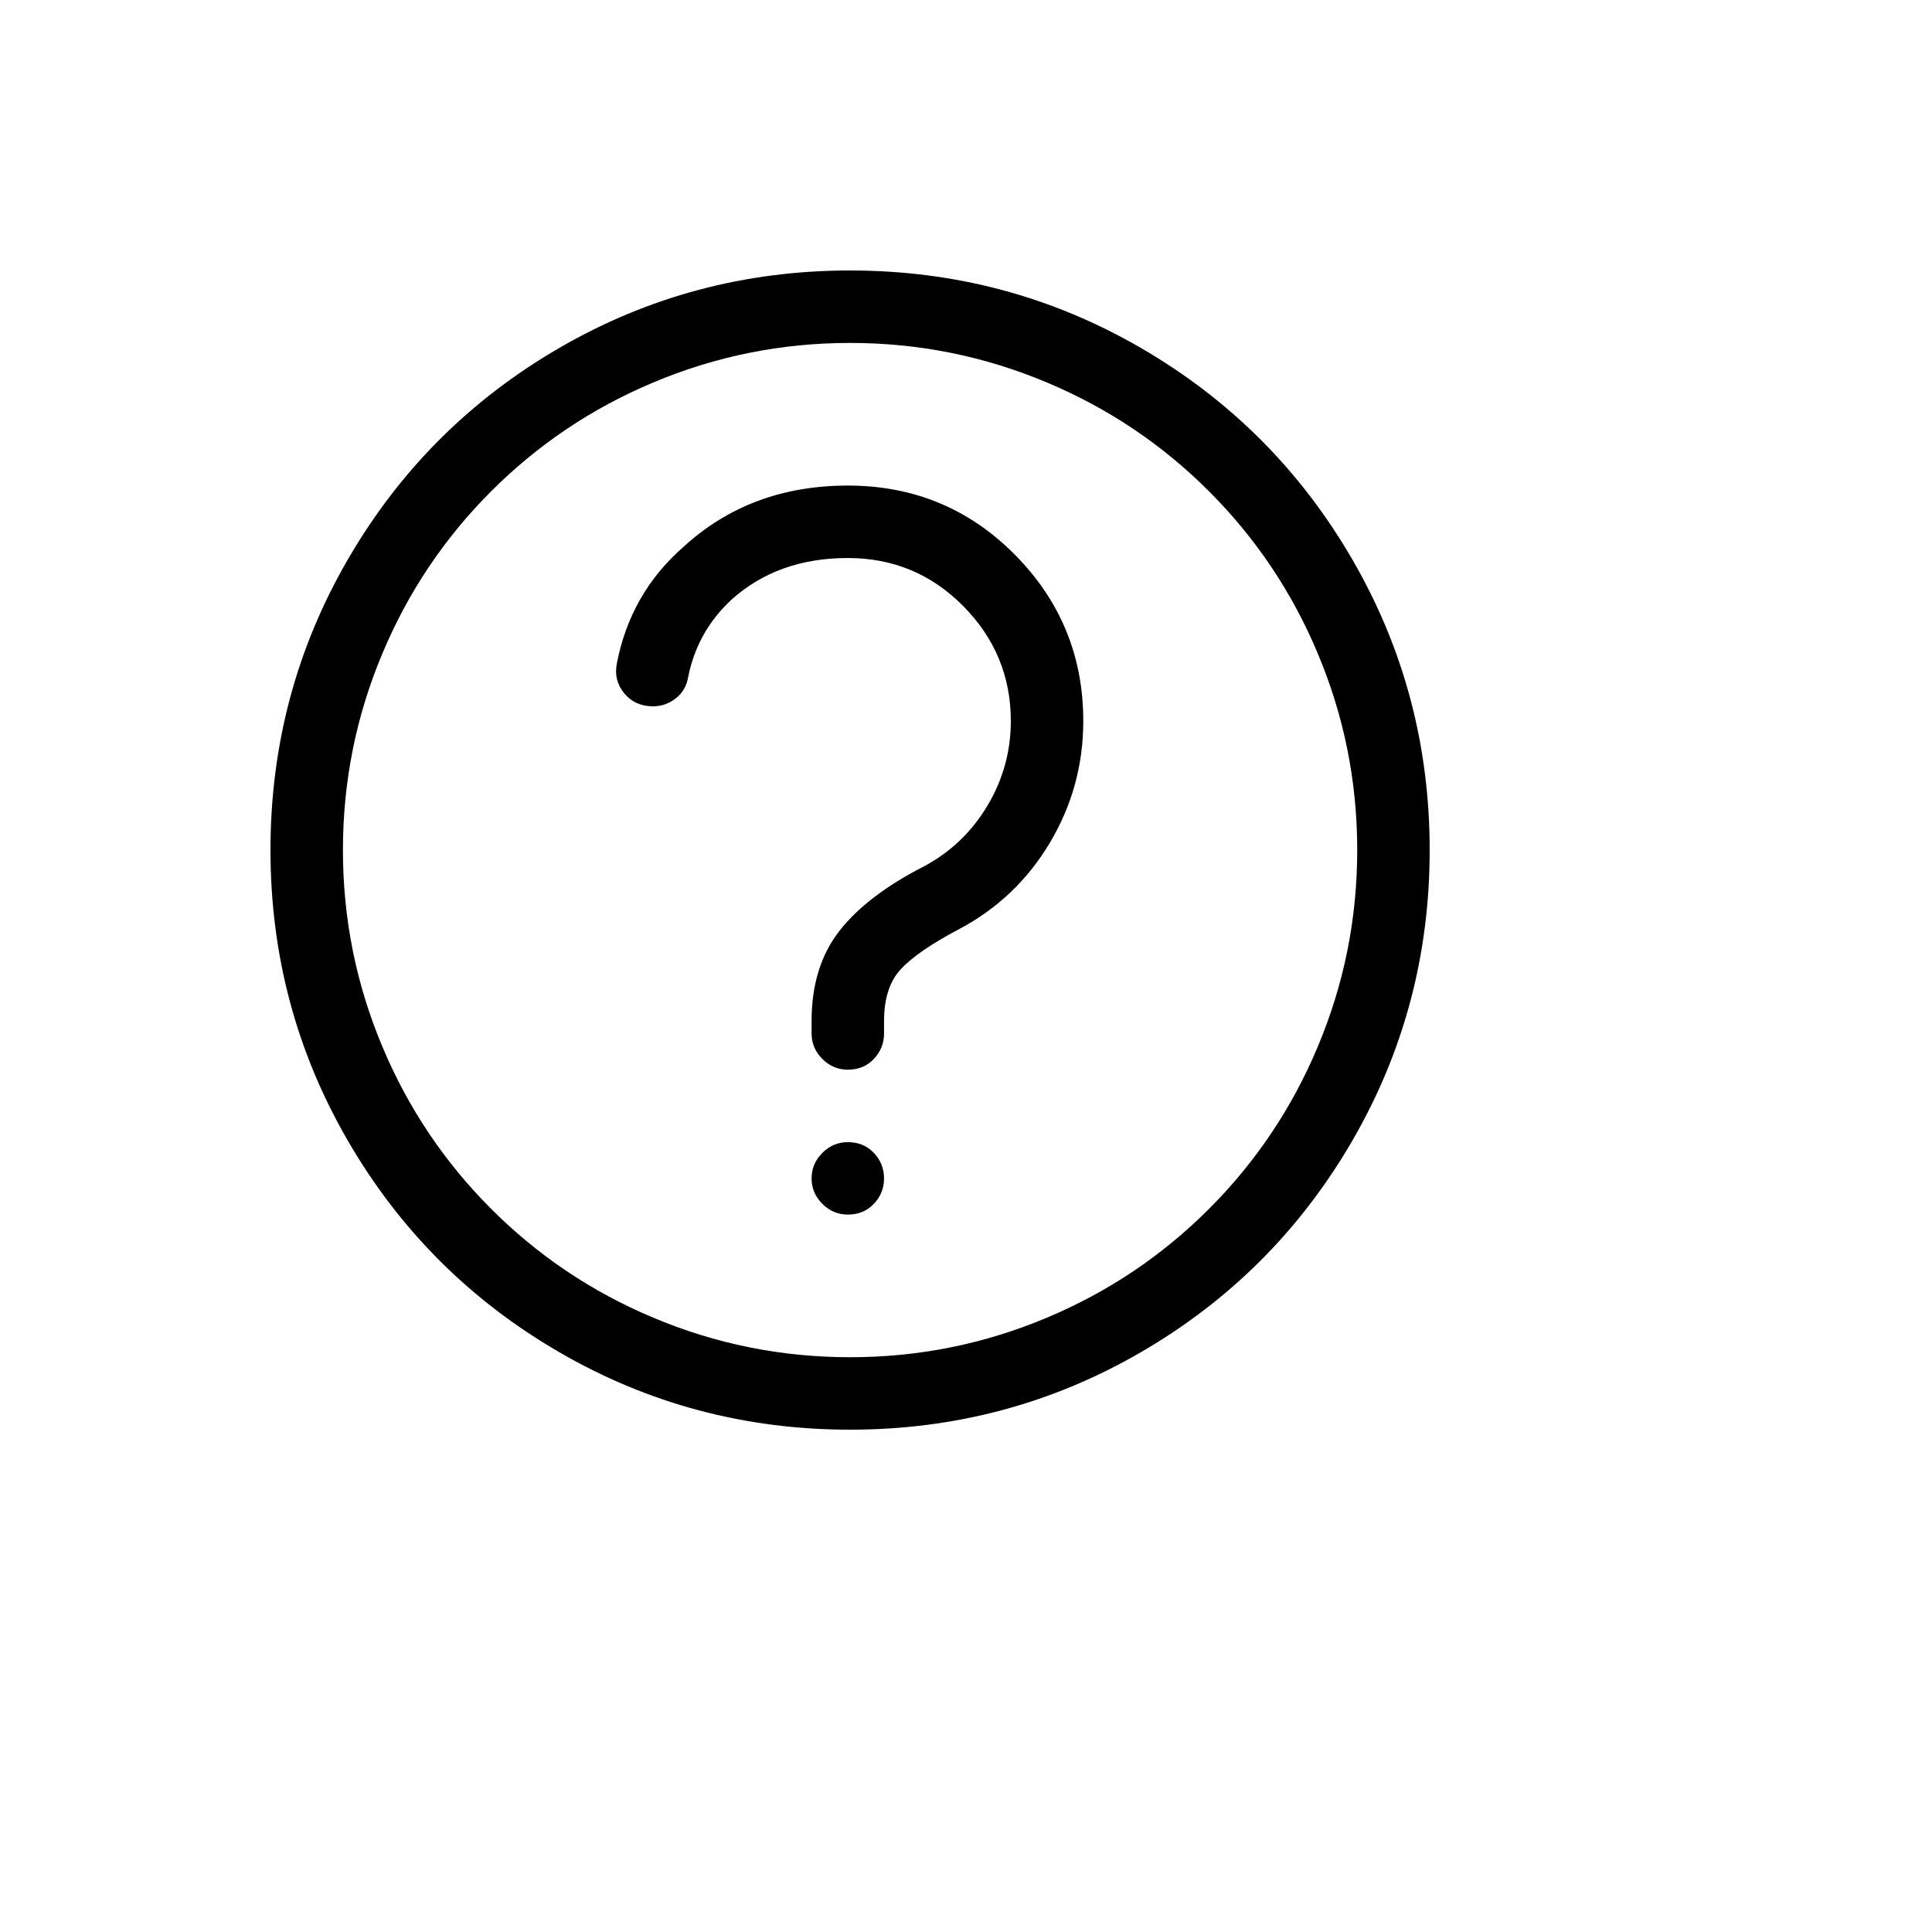 <svg xmlns="http://www.w3.org/2000/svg" version="1.1" xmlns:xlink="http://www.w3.org/1999/xlink" width="100%" height="100%" id="svgWorkerArea" viewBox="-25 -25 625 625" xmlns:idraw="https://idraw.muisca.co" style="background: white;"><defs id="defsdoc"><pattern id="patternBool" x="0" y="0" width="10" height="10" patternUnits="userSpaceOnUse" patternTransform="rotate(35)"><circle cx="5" cy="5" r="4" style="stroke: none;fill: #ff000070;"></circle></pattern></defs><g id="fileImp-974259677" class="cosito"><path id="pathImp-508834804" class="grouped" d="M249.268 321.045C246.094 321.045 243.347 319.885 241.028 317.566 238.708 315.247 237.549 312.5 237.549 309.326 237.549 309.326 237.549 305.298 237.549 305.298 237.549 293.579 240.54 283.875 246.521 276.184 252.502 268.494 261.719 261.475 274.17 255.127 282.715 250.488 289.49 243.958 294.495 235.535 299.5 227.112 302.002 218.018 302.002 208.252 302.002 193.848 296.875 181.458 286.621 171.082 276.367 160.706 263.916 155.518 249.268 155.518 234.131 155.518 221.558 160.034 211.548 169.067 204.224 175.903 199.585 184.204 197.632 193.97 197.144 196.899 195.801 199.219 193.603 200.928 191.406 202.637 188.965 203.491 186.279 203.491 182.373 203.491 179.26 202.087 176.941 199.28 174.622 196.472 173.828 193.237 174.56 189.575 177.49 174.439 184.692 161.865 196.167 151.856 210.571 138.672 228.272 132.08 249.268 132.08 270.508 132.08 288.513 139.526 303.284 154.419 318.054 169.311 325.44 187.256 325.44 208.252 325.44 222.412 321.838 235.535 314.636 247.62 307.434 259.705 297.607 269.043 285.156 275.635 276.367 280.274 270.142 284.546 266.479 288.452 262.817 292.358 260.986 297.974 260.986 305.298 260.986 305.298 260.986 309.326 260.986 309.326 260.986 312.5 259.888 315.247 257.69 317.566 255.493 319.885 252.685 321.045 249.268 321.045 249.268 321.045 249.268 321.045 249.268 321.045M249.268 367.92C246.094 367.92 243.347 366.76 241.028 364.441 238.708 362.122 237.549 359.375 237.549 356.201 237.549 353.027 238.708 350.281 241.028 347.962 243.347 345.642 246.094 344.483 249.268 344.483 252.685 344.483 255.493 345.642 257.69 347.962 259.888 350.281 260.986 353.027 260.986 356.201 260.986 359.375 259.888 362.122 257.69 364.441 255.493 366.76 252.685 367.92 249.268 367.92 249.268 367.92 249.268 367.92 249.268 367.92M250 85.938C272.217 85.938 293.457 90.21 313.721 98.755 333.496 107.056 350.952 118.774 366.089 133.911 381.226 149.048 392.944 166.504 401.245 186.279 409.79 206.543 414.062 227.783 414.062 250 414.062 272.217 409.79 293.457 401.245 313.721 392.944 333.496 381.226 350.952 366.089 366.089 350.952 381.226 333.496 392.944 313.721 401.245 293.457 409.79 272.217 414.062 250 414.062 227.783 414.062 206.543 409.79 186.279 401.245 166.504 392.944 149.048 381.226 133.911 366.089 118.774 350.952 107.056 333.496 98.755 313.721 90.21 293.457 85.938 272.217 85.938 250 85.938 227.783 90.21 206.543 98.755 186.279 107.056 166.504 118.774 149.048 133.911 133.911 149.048 118.774 166.504 107.056 186.279 98.755 206.543 90.21 227.783 85.938 250 85.938 250 85.938 250 85.938 250 85.938M250 62.5C216.064 62.5 184.692 70.862 155.884 87.585 127.075 104.309 104.309 127.075 87.585 155.884 70.862 184.692 62.5 216.065 62.5 250 62.5 283.936 70.862 315.308 87.585 344.116 104.309 372.925 127.075 395.691 155.884 412.415 184.692 429.138 216.064 437.5 250 437.5 283.936 437.5 315.308 429.138 344.116 412.415 372.925 395.691 395.691 372.925 412.415 344.116 429.138 315.308 437.5 283.936 437.5 250 437.5 216.065 429.138 184.692 412.415 155.884 395.691 127.075 372.925 104.309 344.116 87.585 315.308 70.862 283.936 62.5 250 62.5 250 62.5 250 62.5 250 62.5"></path></g></svg>